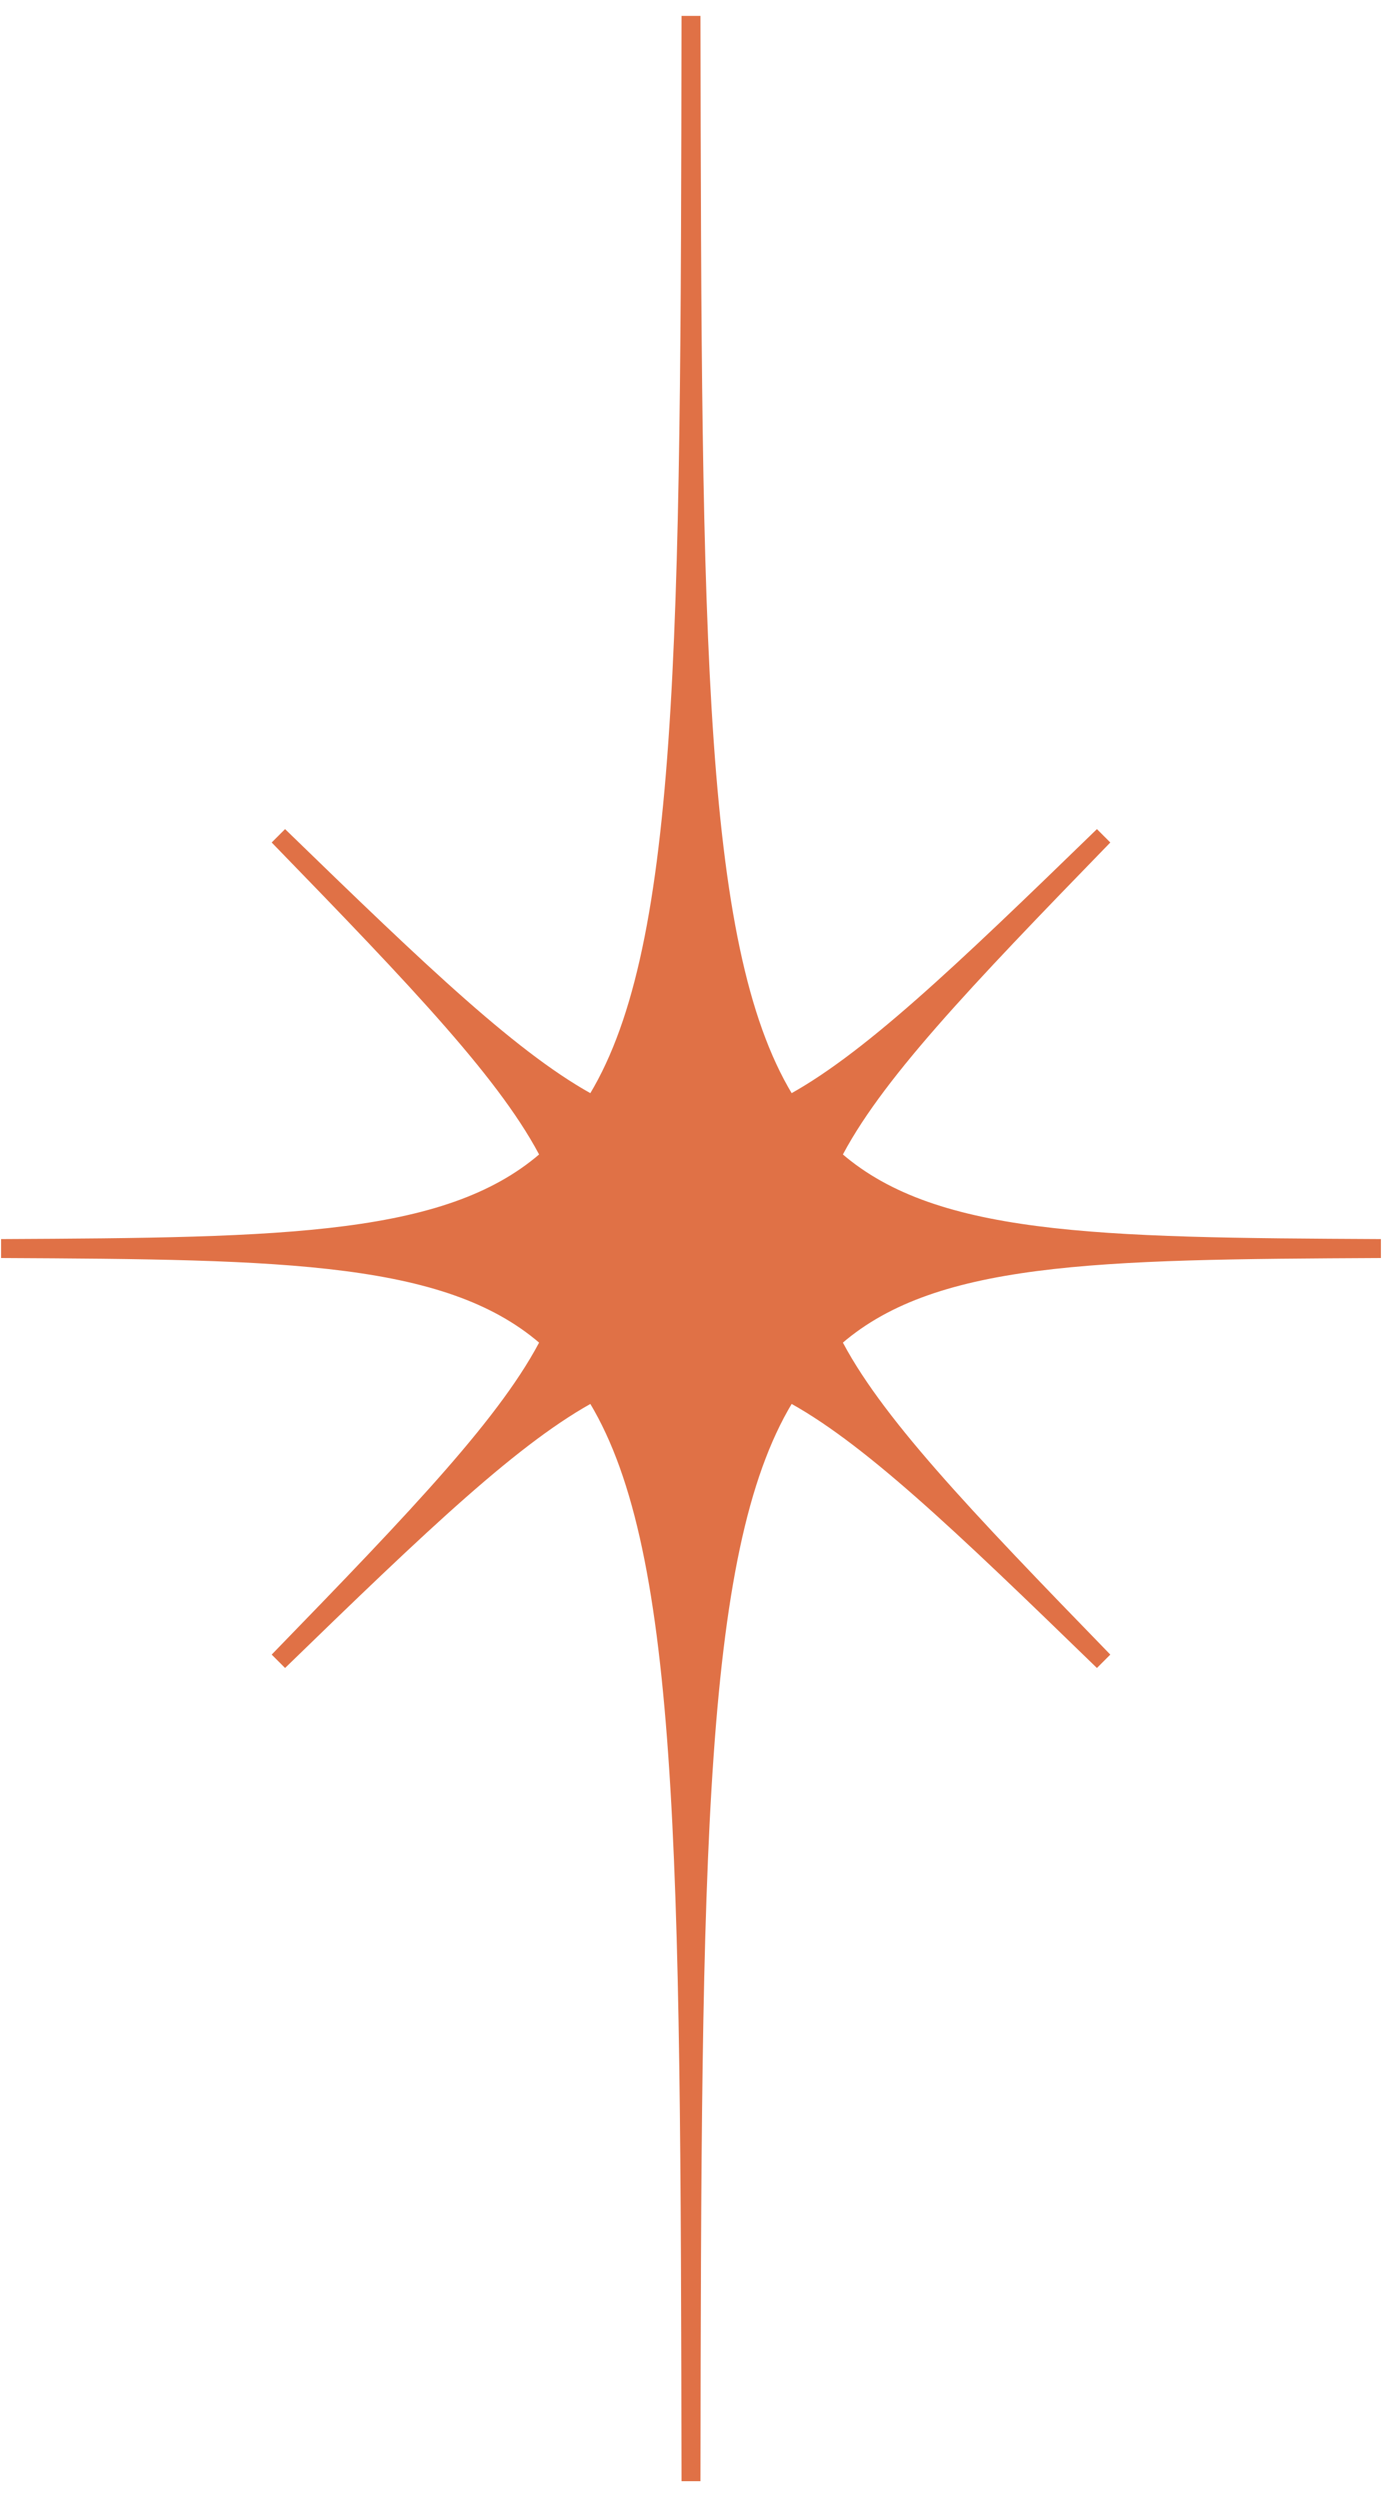 <?xml version="1.0" encoding="UTF-8"?> <svg xmlns="http://www.w3.org/2000/svg" width="73" height="132" viewBox="0 0 73 132" fill="none"><path d="M43.9 70.78C49.07 66.08 57.88 66.01 72.94 65.93C57.88 65.85 49.07 65.78 43.9 61.08C46.03 56.84 50.82 51.83 58.29 44.14C50.77 51.44 45.82 56.18 41.64 58.39C36.6 50.51 36.56 34.3 36.5 0.84C36.45 34.31 36.4 50.51 31.36 58.39C27.18 56.19 22.23 51.44 14.71 44.14C22.18 51.83 26.97 56.84 29.1 61.08C23.93 65.78 15.12 65.85 0.06 65.93C15.12 66.01 23.93 66.08 29.1 70.78C26.97 75.02 22.18 80.03 14.71 87.72C22.23 80.42 27.18 75.68 31.36 73.47C36.4 81.35 36.44 97.56 36.5 131.02C36.55 97.55 36.6 81.35 41.64 73.47C45.82 75.67 50.77 80.42 58.29 87.72C50.82 80.03 46.03 75.02 43.9 70.78Z" fill="#E07146" stroke="#E07146" stroke-miterlimit="10"></path></svg> 